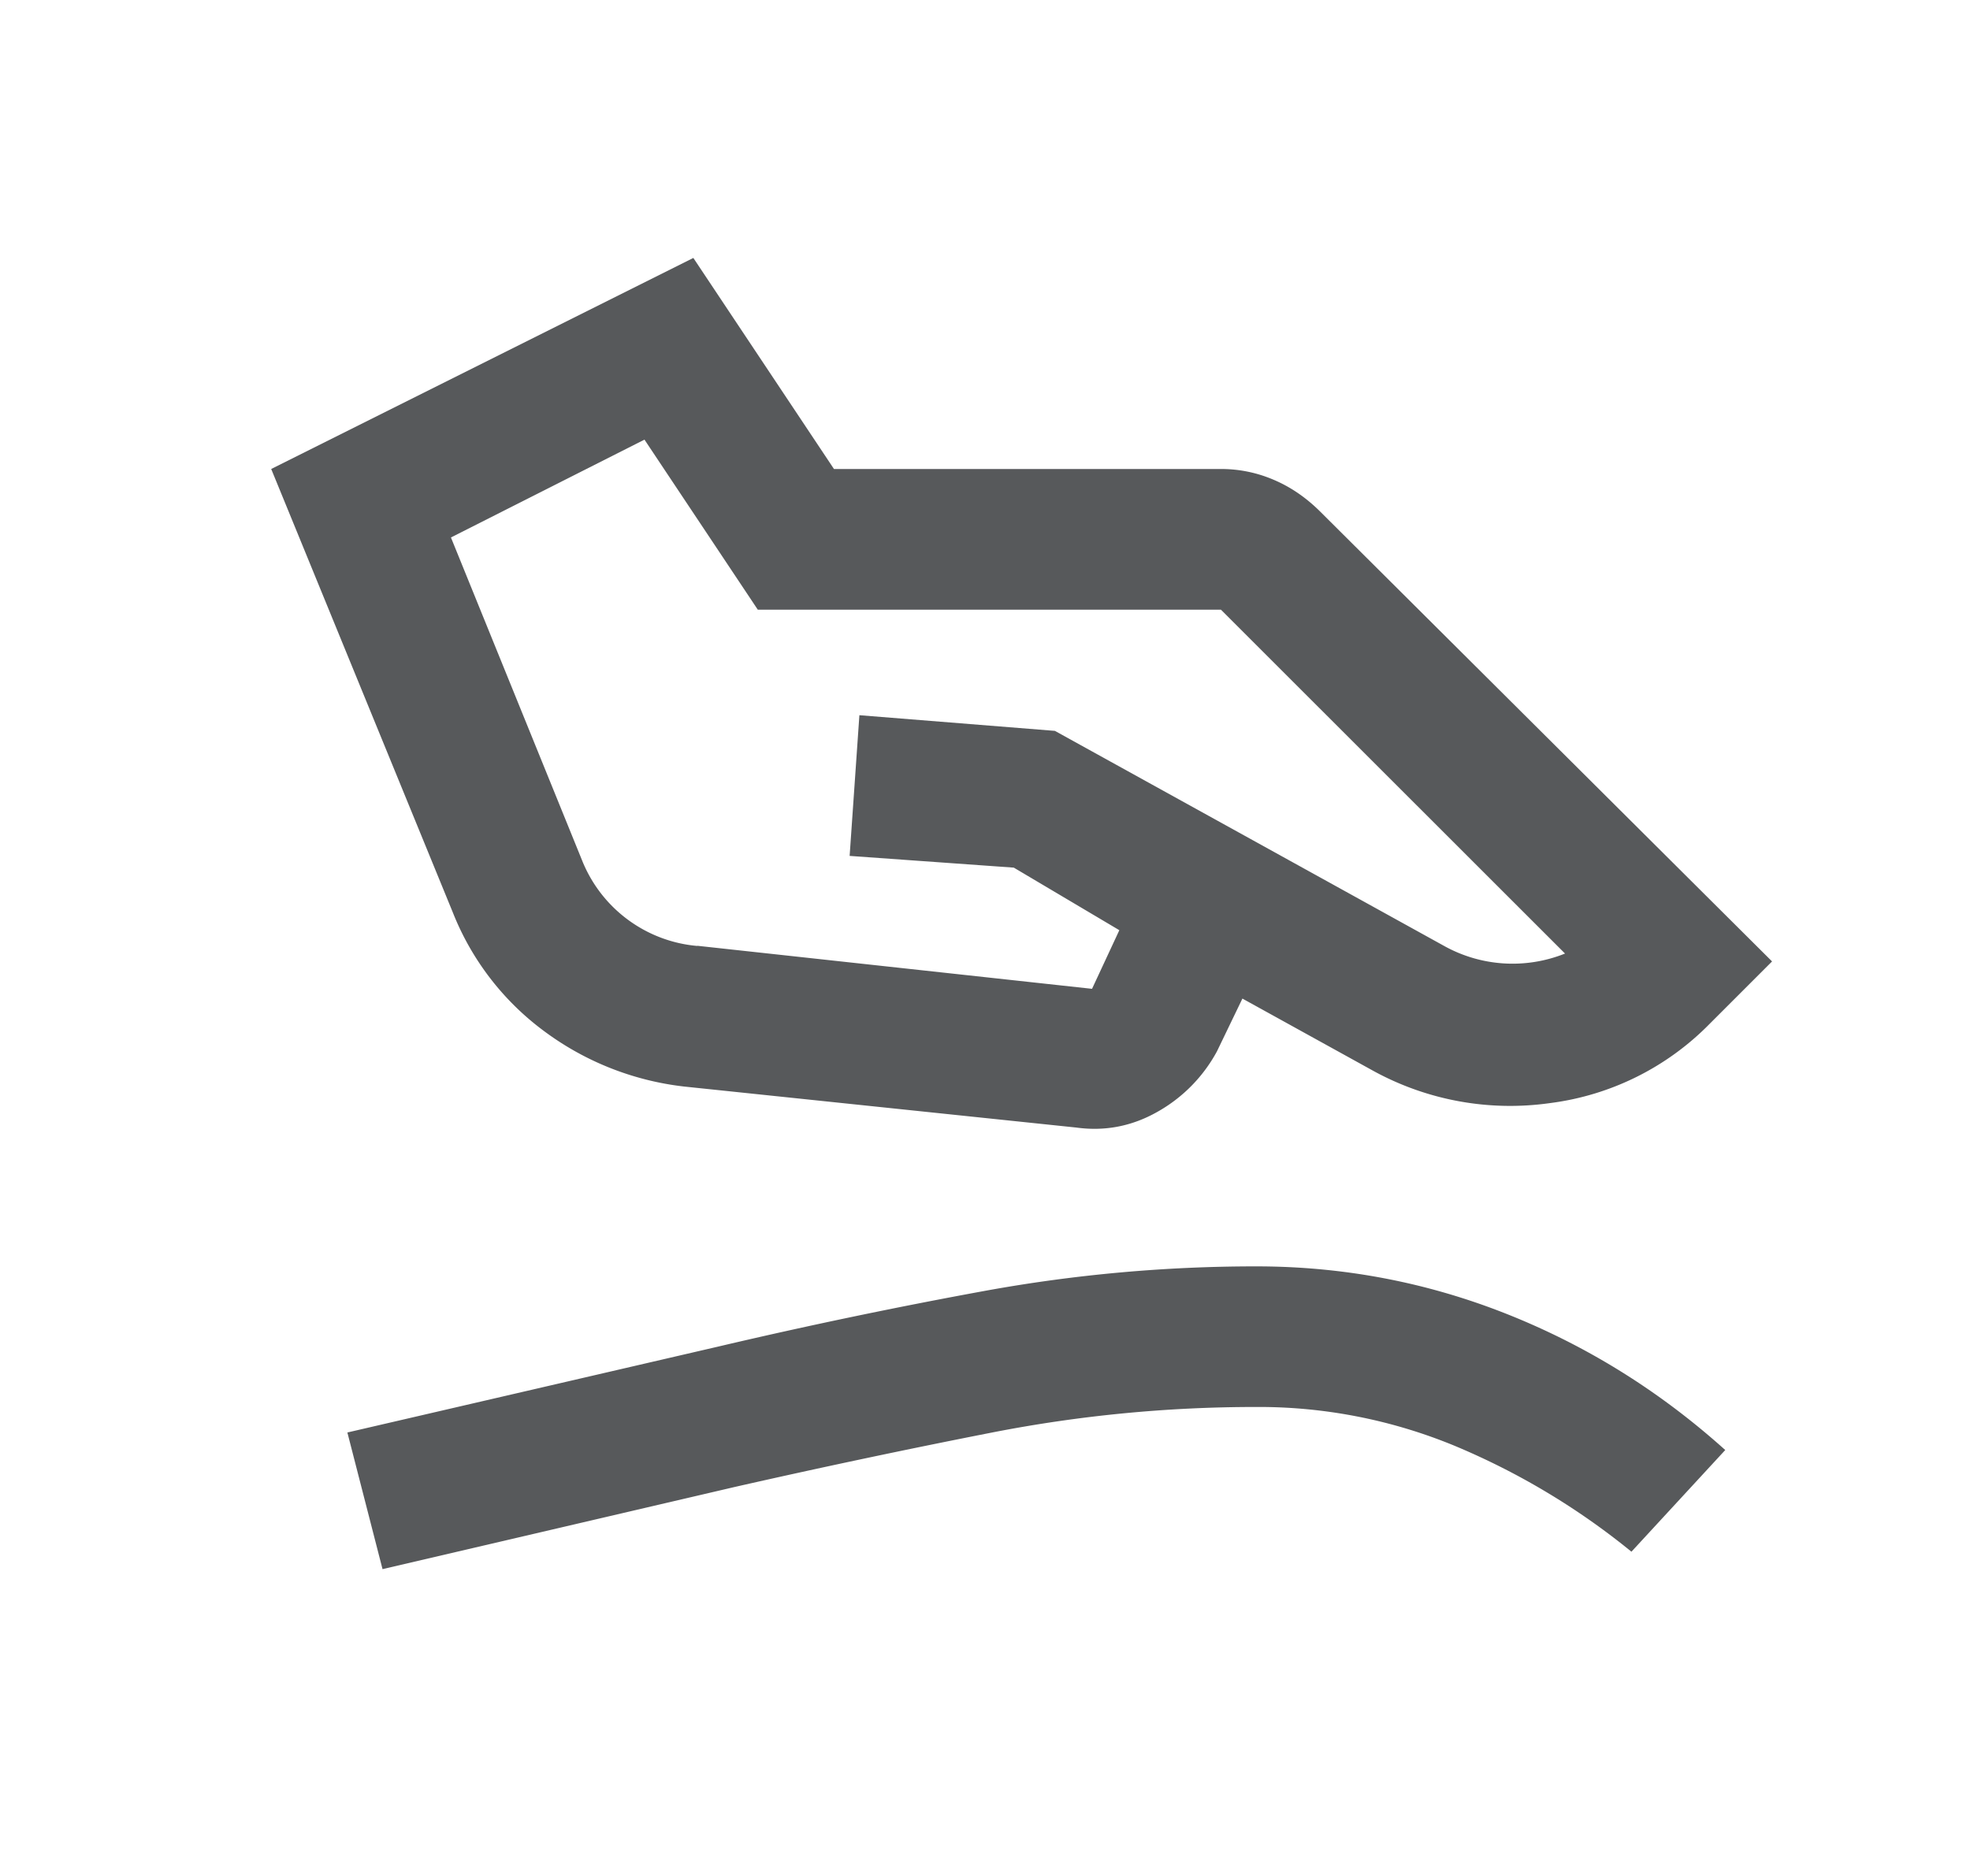 <svg width="21" height="20" fill="none" xmlns="http://www.w3.org/2000/svg"><mask id="mask0_571_30424" style="mask-type:alpha" maskUnits="userSpaceOnUse" x="0" y="0" width="21" height="20"><path fill="#D9D9D9" d="M.891 0h20v20h-20z"/></mask><g mask="url(#mask0_571_30424)"><path d="M7.432 10.083l4.209.459.291-.625-1.125-.667-1.75-.125.104-1.5 2.084.167 4.146 2.291a1.501 1.501 0 001.292.083L13.015 6.5H8.078L6.87 4.687 4.807 5.73l1.396 3.438a1.46 1.46 0 001.23.917zm-.146 1.5a3.087 3.087 0 01-1.49-.593 2.902 2.902 0 01-.968-1.26L2.891 5l4.5-2.25L8.89 5h4.125c.194 0 .382.038.562.115.18.076.347.19.5.343l4.813 4.792-.667.667a2.896 2.896 0 01-1.698.843 3.033 3.033 0 01-1.885-.343l-1.396-.771-.271.562a1.625 1.625 0 01-.636.646c-.27.153-.558.209-.864.167l-4.188-.438zM4.078 16.73l-.375-1.458 3.958-.917a58.37 58.37 0 012.844-.594 16.1 16.1 0 012.886-.26c.93 0 1.822.17 2.677.51.854.34 1.628.823 2.323 1.448l-1 1.084a7.636 7.636 0 00-1.875-1.125A5.469 5.469 0 0013.39 15c-.945 0-1.879.09-2.803.27-.923.181-1.843.376-2.76.584l-3.75.875z" fill="#57595B"/></g></svg>